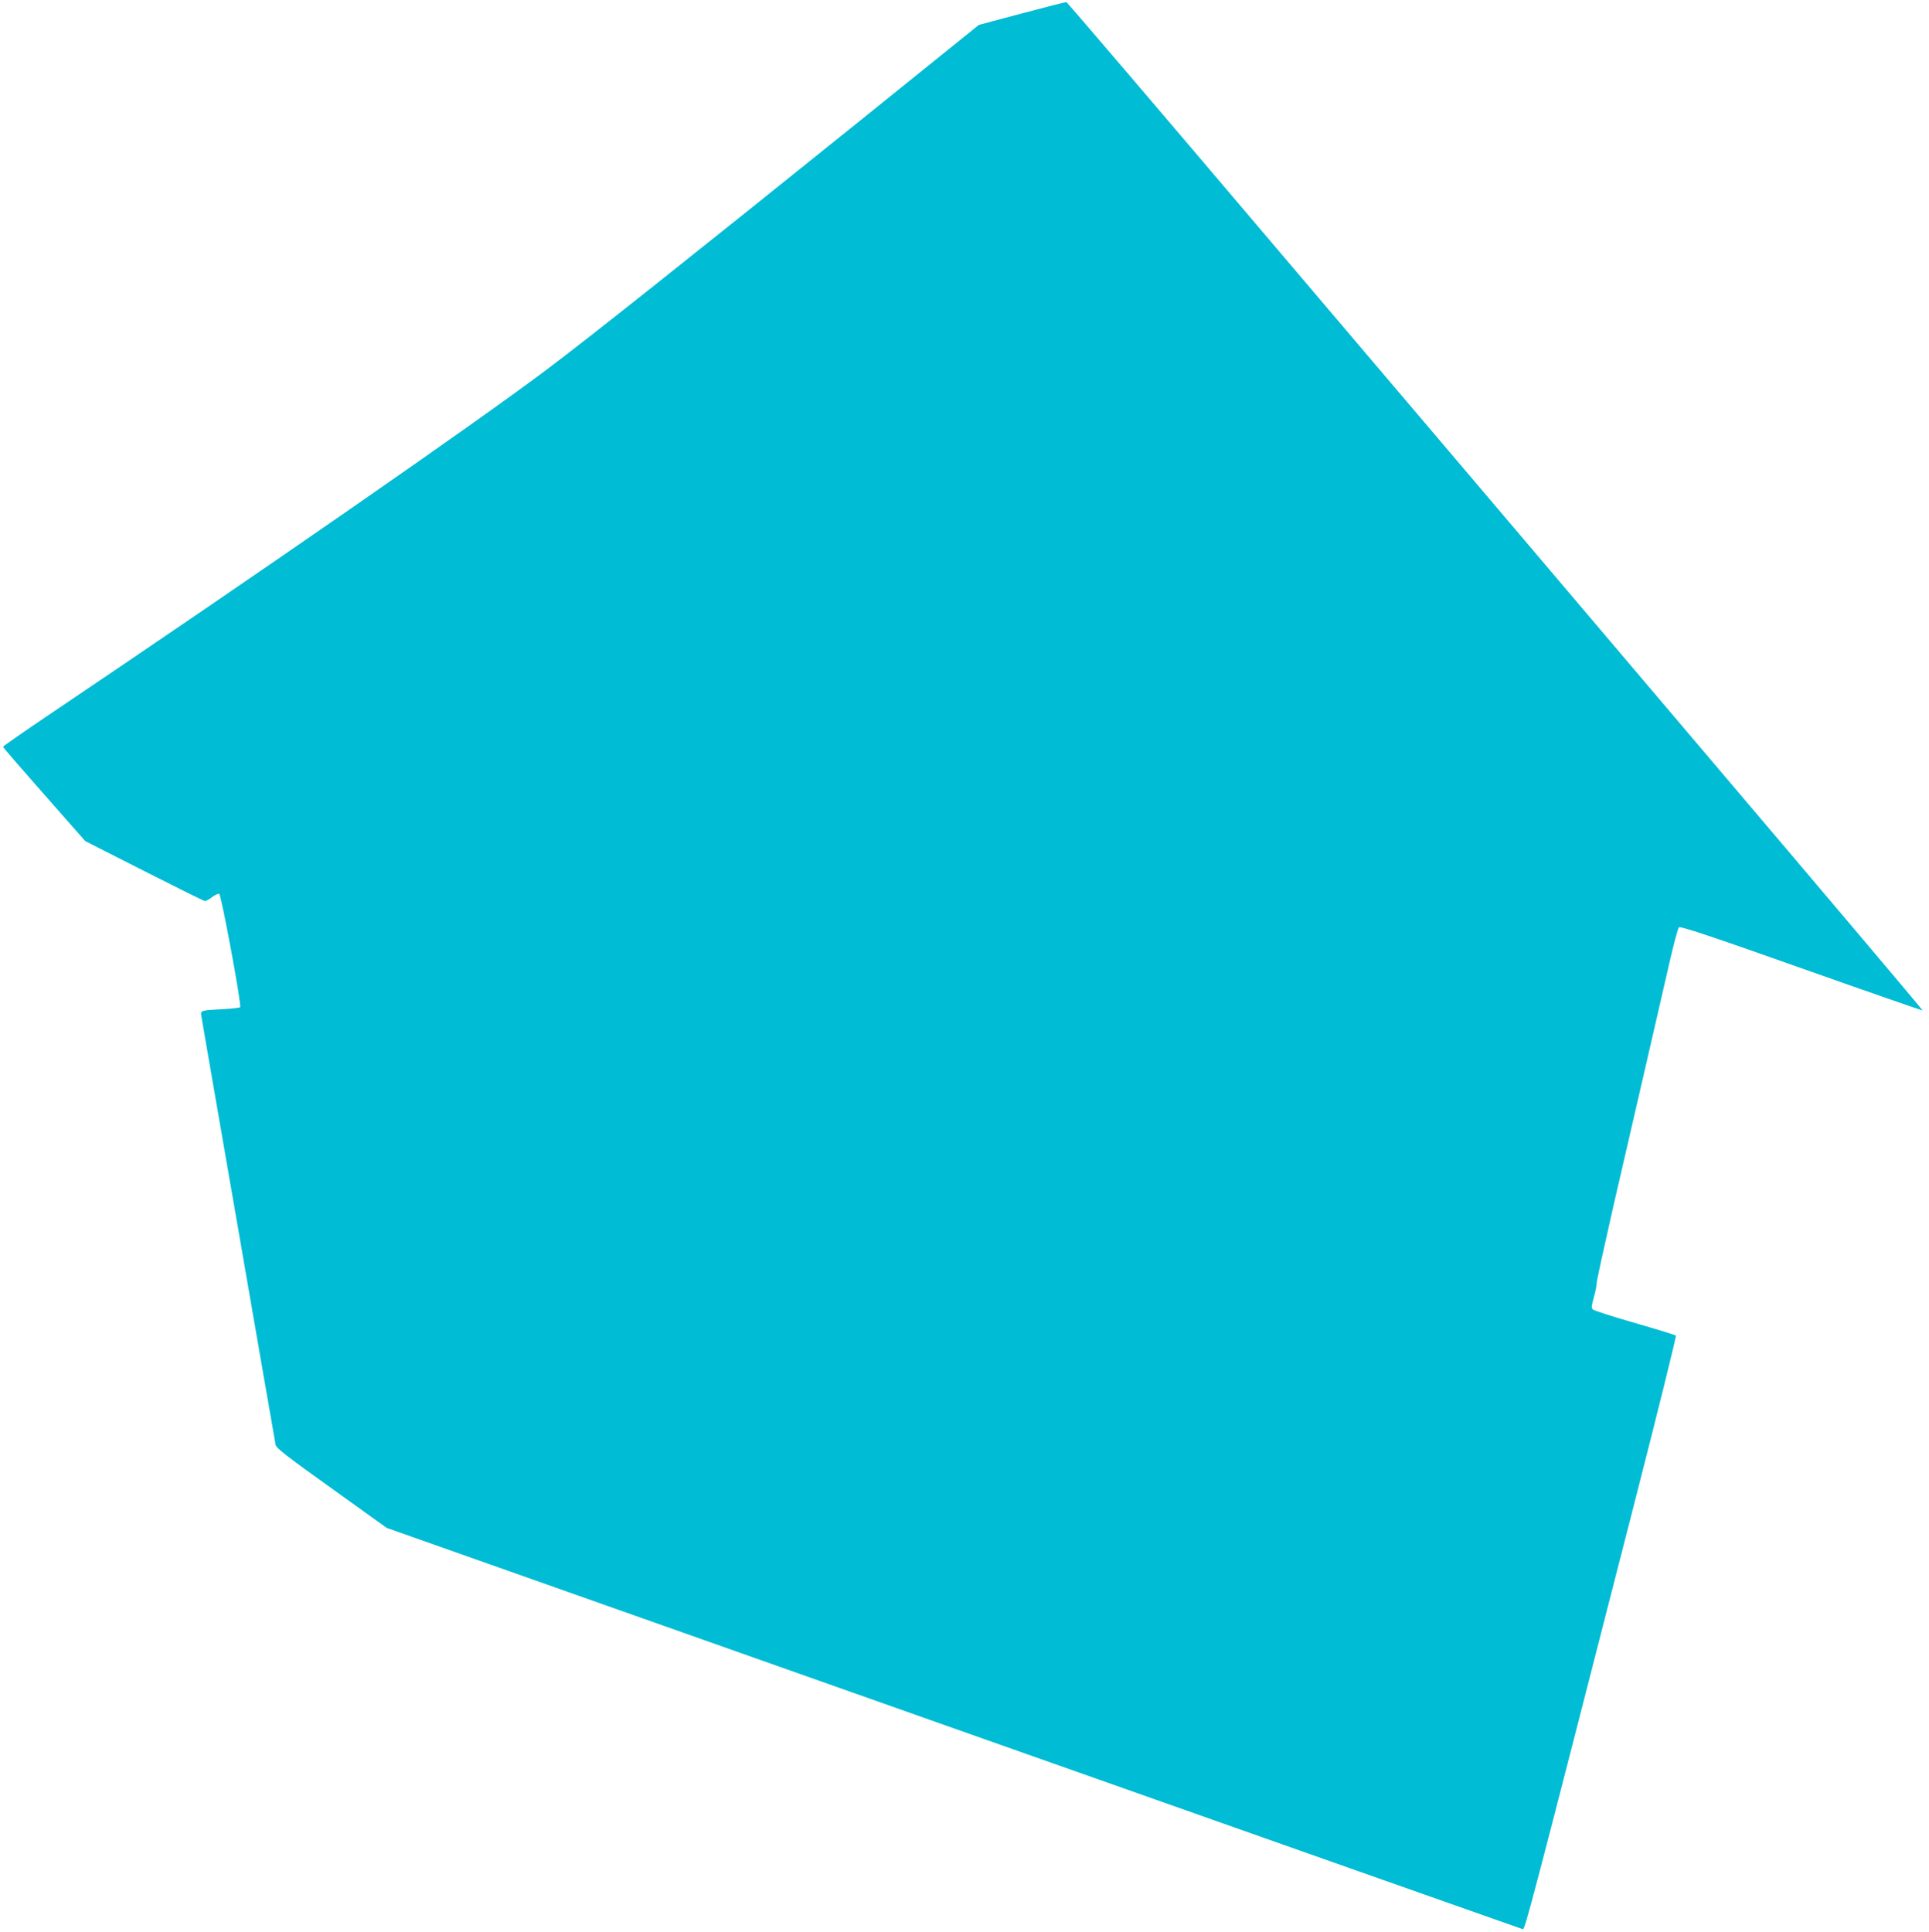 <?xml version="1.0" standalone="no"?>
<!DOCTYPE svg PUBLIC "-//W3C//DTD SVG 20010904//EN"
 "http://www.w3.org/TR/2001/REC-SVG-20010904/DTD/svg10.dtd">
<svg version="1.0" xmlns="http://www.w3.org/2000/svg"
 width="1278pt" height="1280pt" viewBox="0 0 1278 1280"
 preserveAspectRatio="xMidYMid meet">
<g transform="translate(0,1280) scale(0.1,-0.1)"
fill="#00bcd4" stroke="none">
<path d="M6770 12711 l-285 -76 -795 -641 c-1106 -890 -1795 -1438 -2067
-1642 -491 -369 -1886 -1336 -3296 -2286 -169 -114 -307 -210 -307 -214 0 -4
123 -146 273 -316 l272 -309 390 -198 c215 -109 396 -199 403 -199 7 0 29 12
47 26 19 14 40 24 47 22 14 -5 150 -739 139 -751 -4 -4 -55 -10 -112 -13 -150
-8 -152 -8 -145 -47 3 -18 113 -657 246 -1422 132 -765 243 -1402 246 -1418 5
-22 70 -73 371 -288 l365 -262 3757 -1328 c2066 -730 3762 -1329 3770 -1331
14 -3 49 128 745 2846 152 594 273 1083 269 1087 -4 4 -127 42 -273 84 -146
42 -271 82 -277 89 -10 9 -9 25 6 79 11 37 19 80 19 95 0 15 50 243 110 507
150 651 310 1342 372 1615 28 124 57 230 63 236 9 9 208 -57 812 -271 440
-156 802 -281 803 -280 2 2 -664 790 -1480 1751 -815 961 -2090 2463 -2833
3337 -742 875 -1354 1591 -1360 1593 -5 1 -138 -33 -295 -75z"/>
</g>
</svg>
